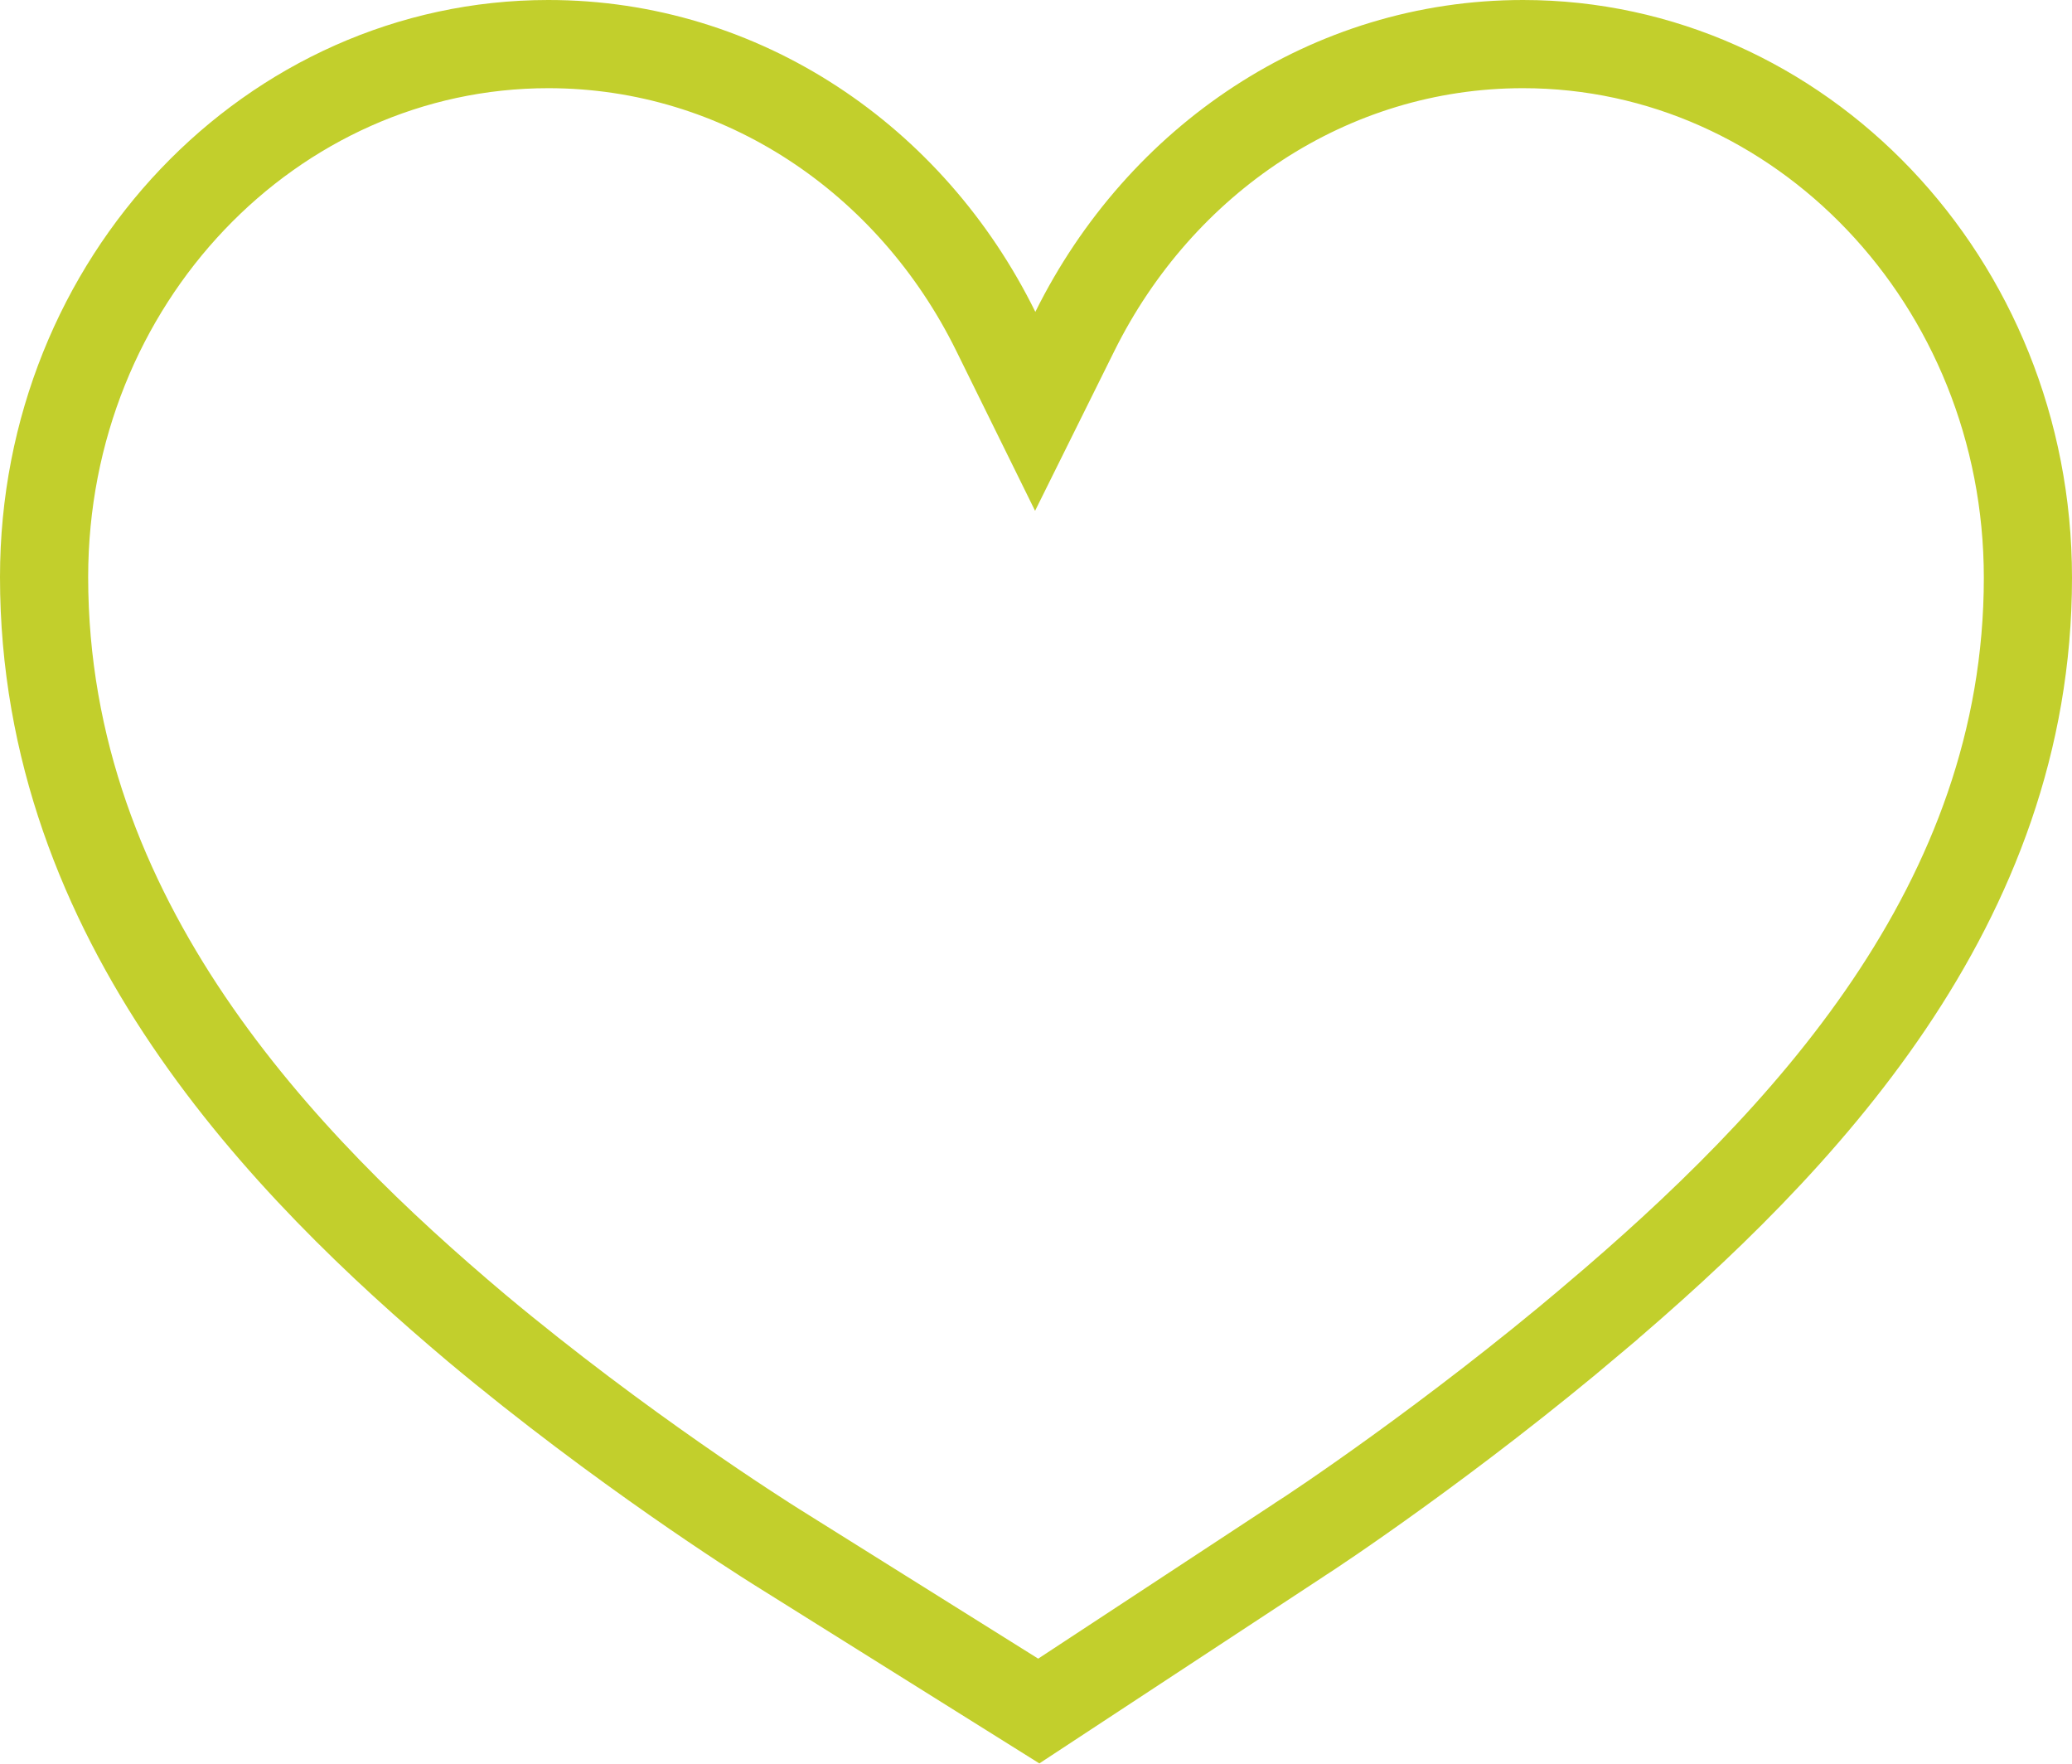 <svg width="47" height="40" viewBox="0 0 47 40" fill="none" xmlns="http://www.w3.org/2000/svg">
<path d="M29.469 34.924L23.563 38.805L17.601 35.074C17.601 35.074 17.601 35.074 17.601 35.074C17.264 34.862 14.08 32.851 10.815 30.122C6.462 26.453 1 20.89 1 13.089C1 6.359 6.168 1 12.437 1C16.83 1 20.666 3.613 22.588 7.515L23.482 9.329L24.381 7.517C26.319 3.613 30.155 1 34.548 1C40.818 1 46 6.373 46 13.103C46 20.525 40.887 25.897 36.153 29.904L36.153 29.905C32.921 32.643 29.803 34.714 29.486 34.912L29.478 34.918L29.469 34.924Z" stroke="#C2CF2C" stroke-width="2"/>
</svg>
